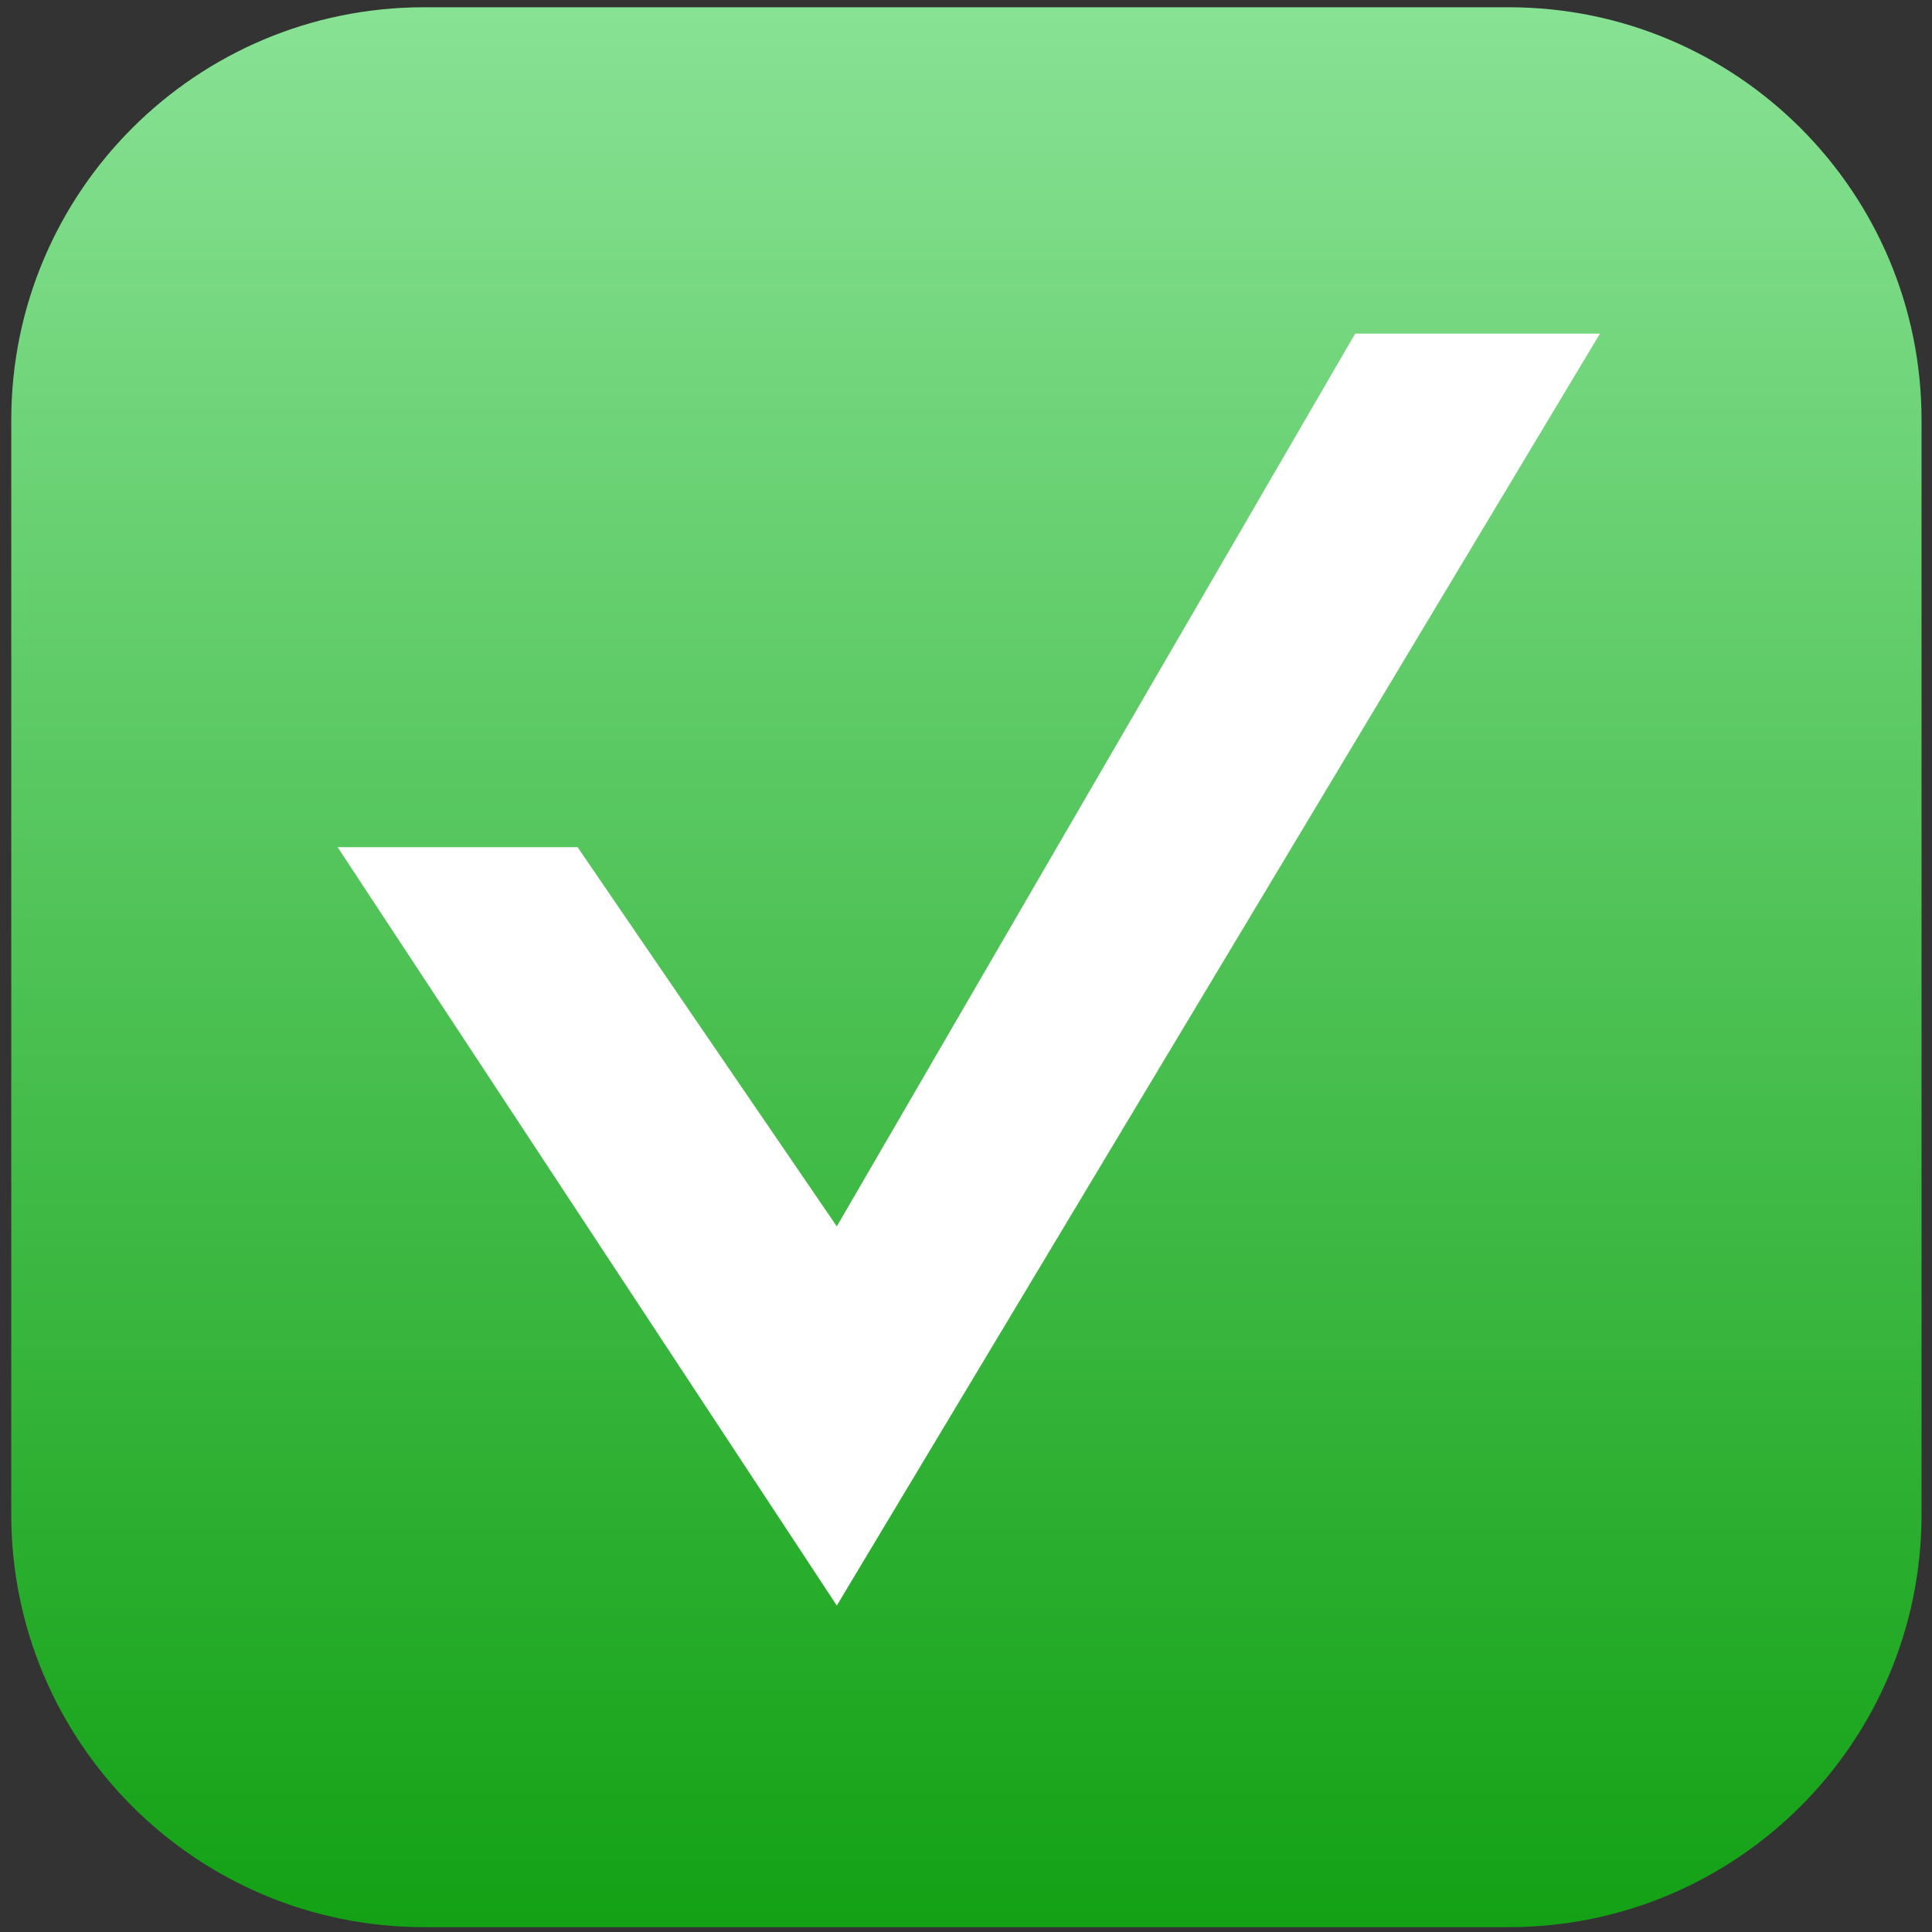 <svg xmlns="http://www.w3.org/2000/svg" width="146" height="146" viewBox="0 0 146 146" fill="none"><rect x="0" y="0" width="146" height="146" fill="#333333" stroke="none"/><g id="Vector"><path d="M0.851 31.742C0.851 14.514 14.816 0.549 32.044 0.549H114.016C131.244 0.549 145.209 14.514 145.209 31.742V114.44C145.209 131.667 131.244 145.633 114.016 145.633H32.044C14.816 145.633 0.851 131.667 0.851 114.44V31.742Z" fill="url(#paint0_linear_256_1542)"></path><path d="M43.65 64.023H25.515L63.237 121.331L120.908 25.213H102.409L63.237 92.677L43.65 64.023Z" fill="white"></path></g><defs><linearGradient id="paint0_linear_256_1542" x1="73.03" y1="0.549" x2="73.03" y2="145.633" gradientUnits="userSpaceOnUse"><stop stop-color="#88E294"></stop><stop offset="1" stop-color="#13A115"></stop></linearGradient></defs></svg>